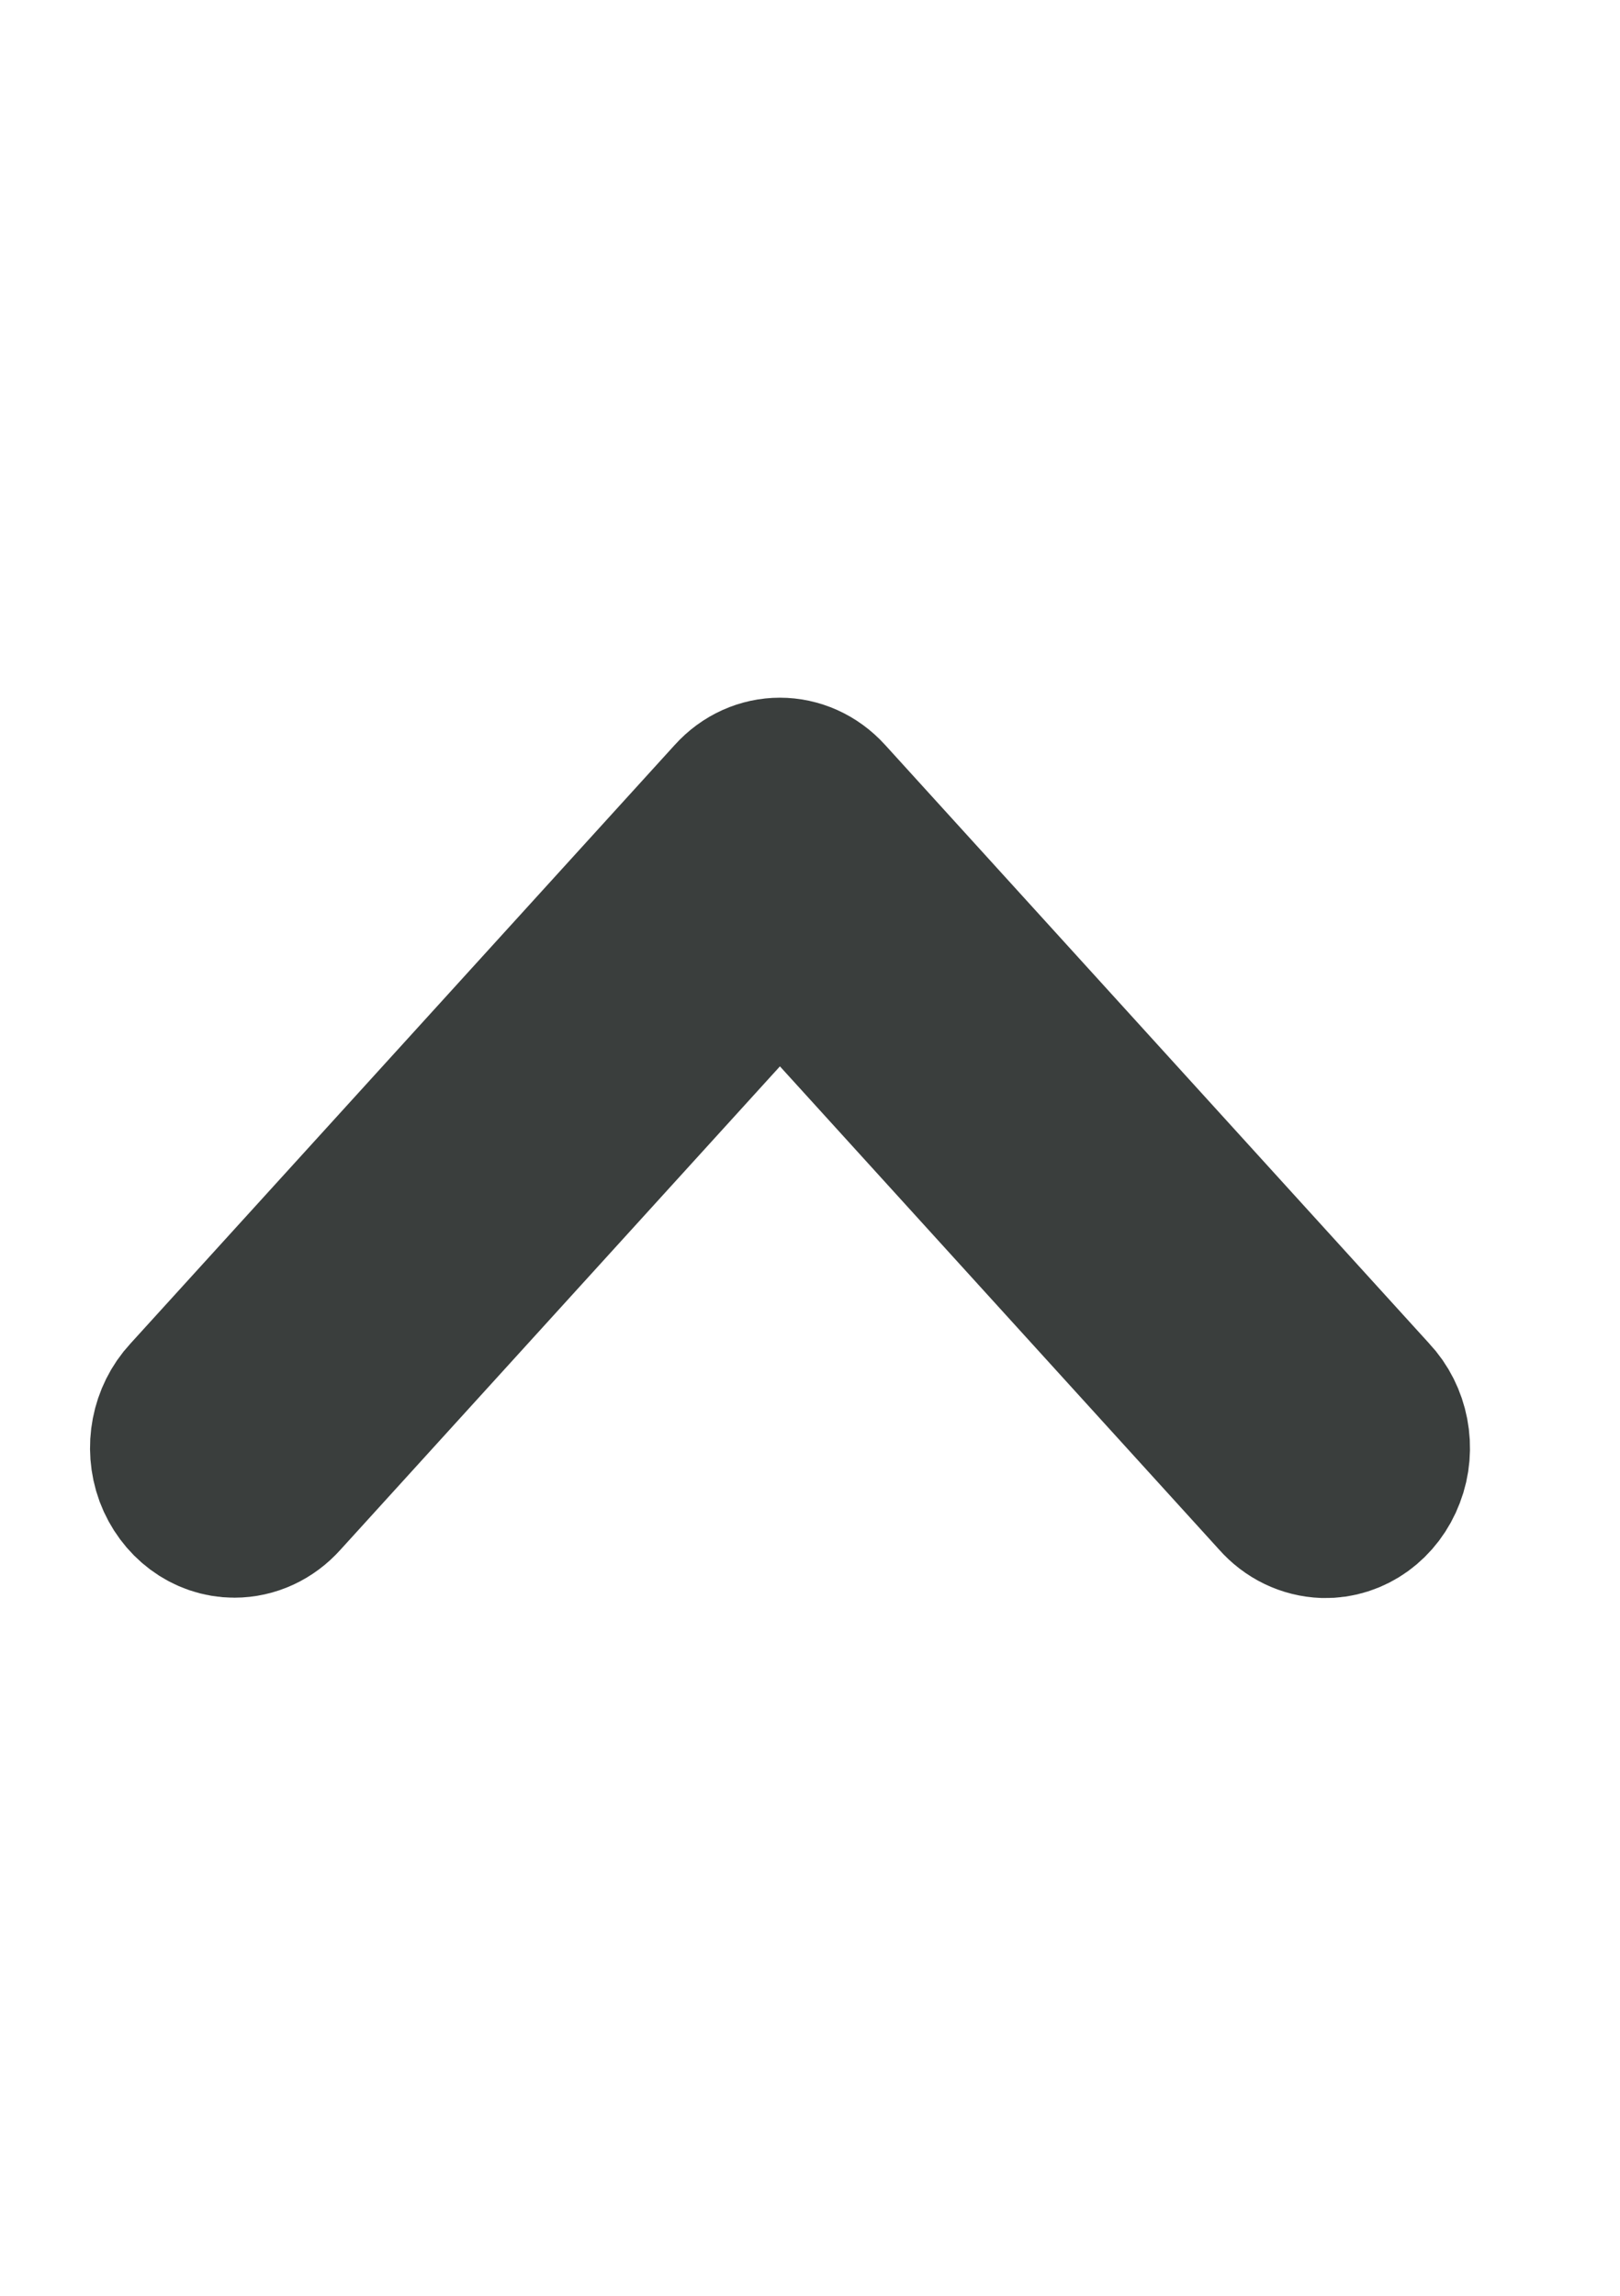 <?xml version="1.0" encoding="UTF-8"?>
<svg width="12px" height="17px" viewBox="0 0 9 6" version="1.1" xmlns="http://www.w3.org/2000/svg" xmlns:xlink="http://www.w3.org/1999/xlink">
    <title>Icon arrow</title>
    <g id="Mobile" stroke="none" stroke-width="1" fill="none" fill-rule="evenodd">
        <g id="Navigation-2" transform="translate(-109, -174)" fill-rule="nonzero" stroke="#3A3E3D">
            <g id="Summer-tyres" transform="translate(35, 167)">
                <path d="M81.357,8 C81.277,8.003 81.201,8.039 81.145,8.103 L78.333,11.196 L75.52,8.103 C75.462,8.038 75.384,8.002 75.302,8.002 C75.179,8.002 75.069,8.085 75.022,8.21 C74.976,8.336 75.004,8.479 75.092,8.574 L78.119,11.902 C78.237,12.033 78.428,12.033 78.547,11.902 L81.573,8.574 C81.663,8.479 81.692,8.332 81.643,8.206 C81.595,8.079 81.482,7.997 81.357,8 Z" id="Icon-arrow" transform="translate(78.333, 10) scale(1, -1) rotate(-360) translate(-78.333, -10) "></path>
            </g>
        </g>
    </g>
</svg>